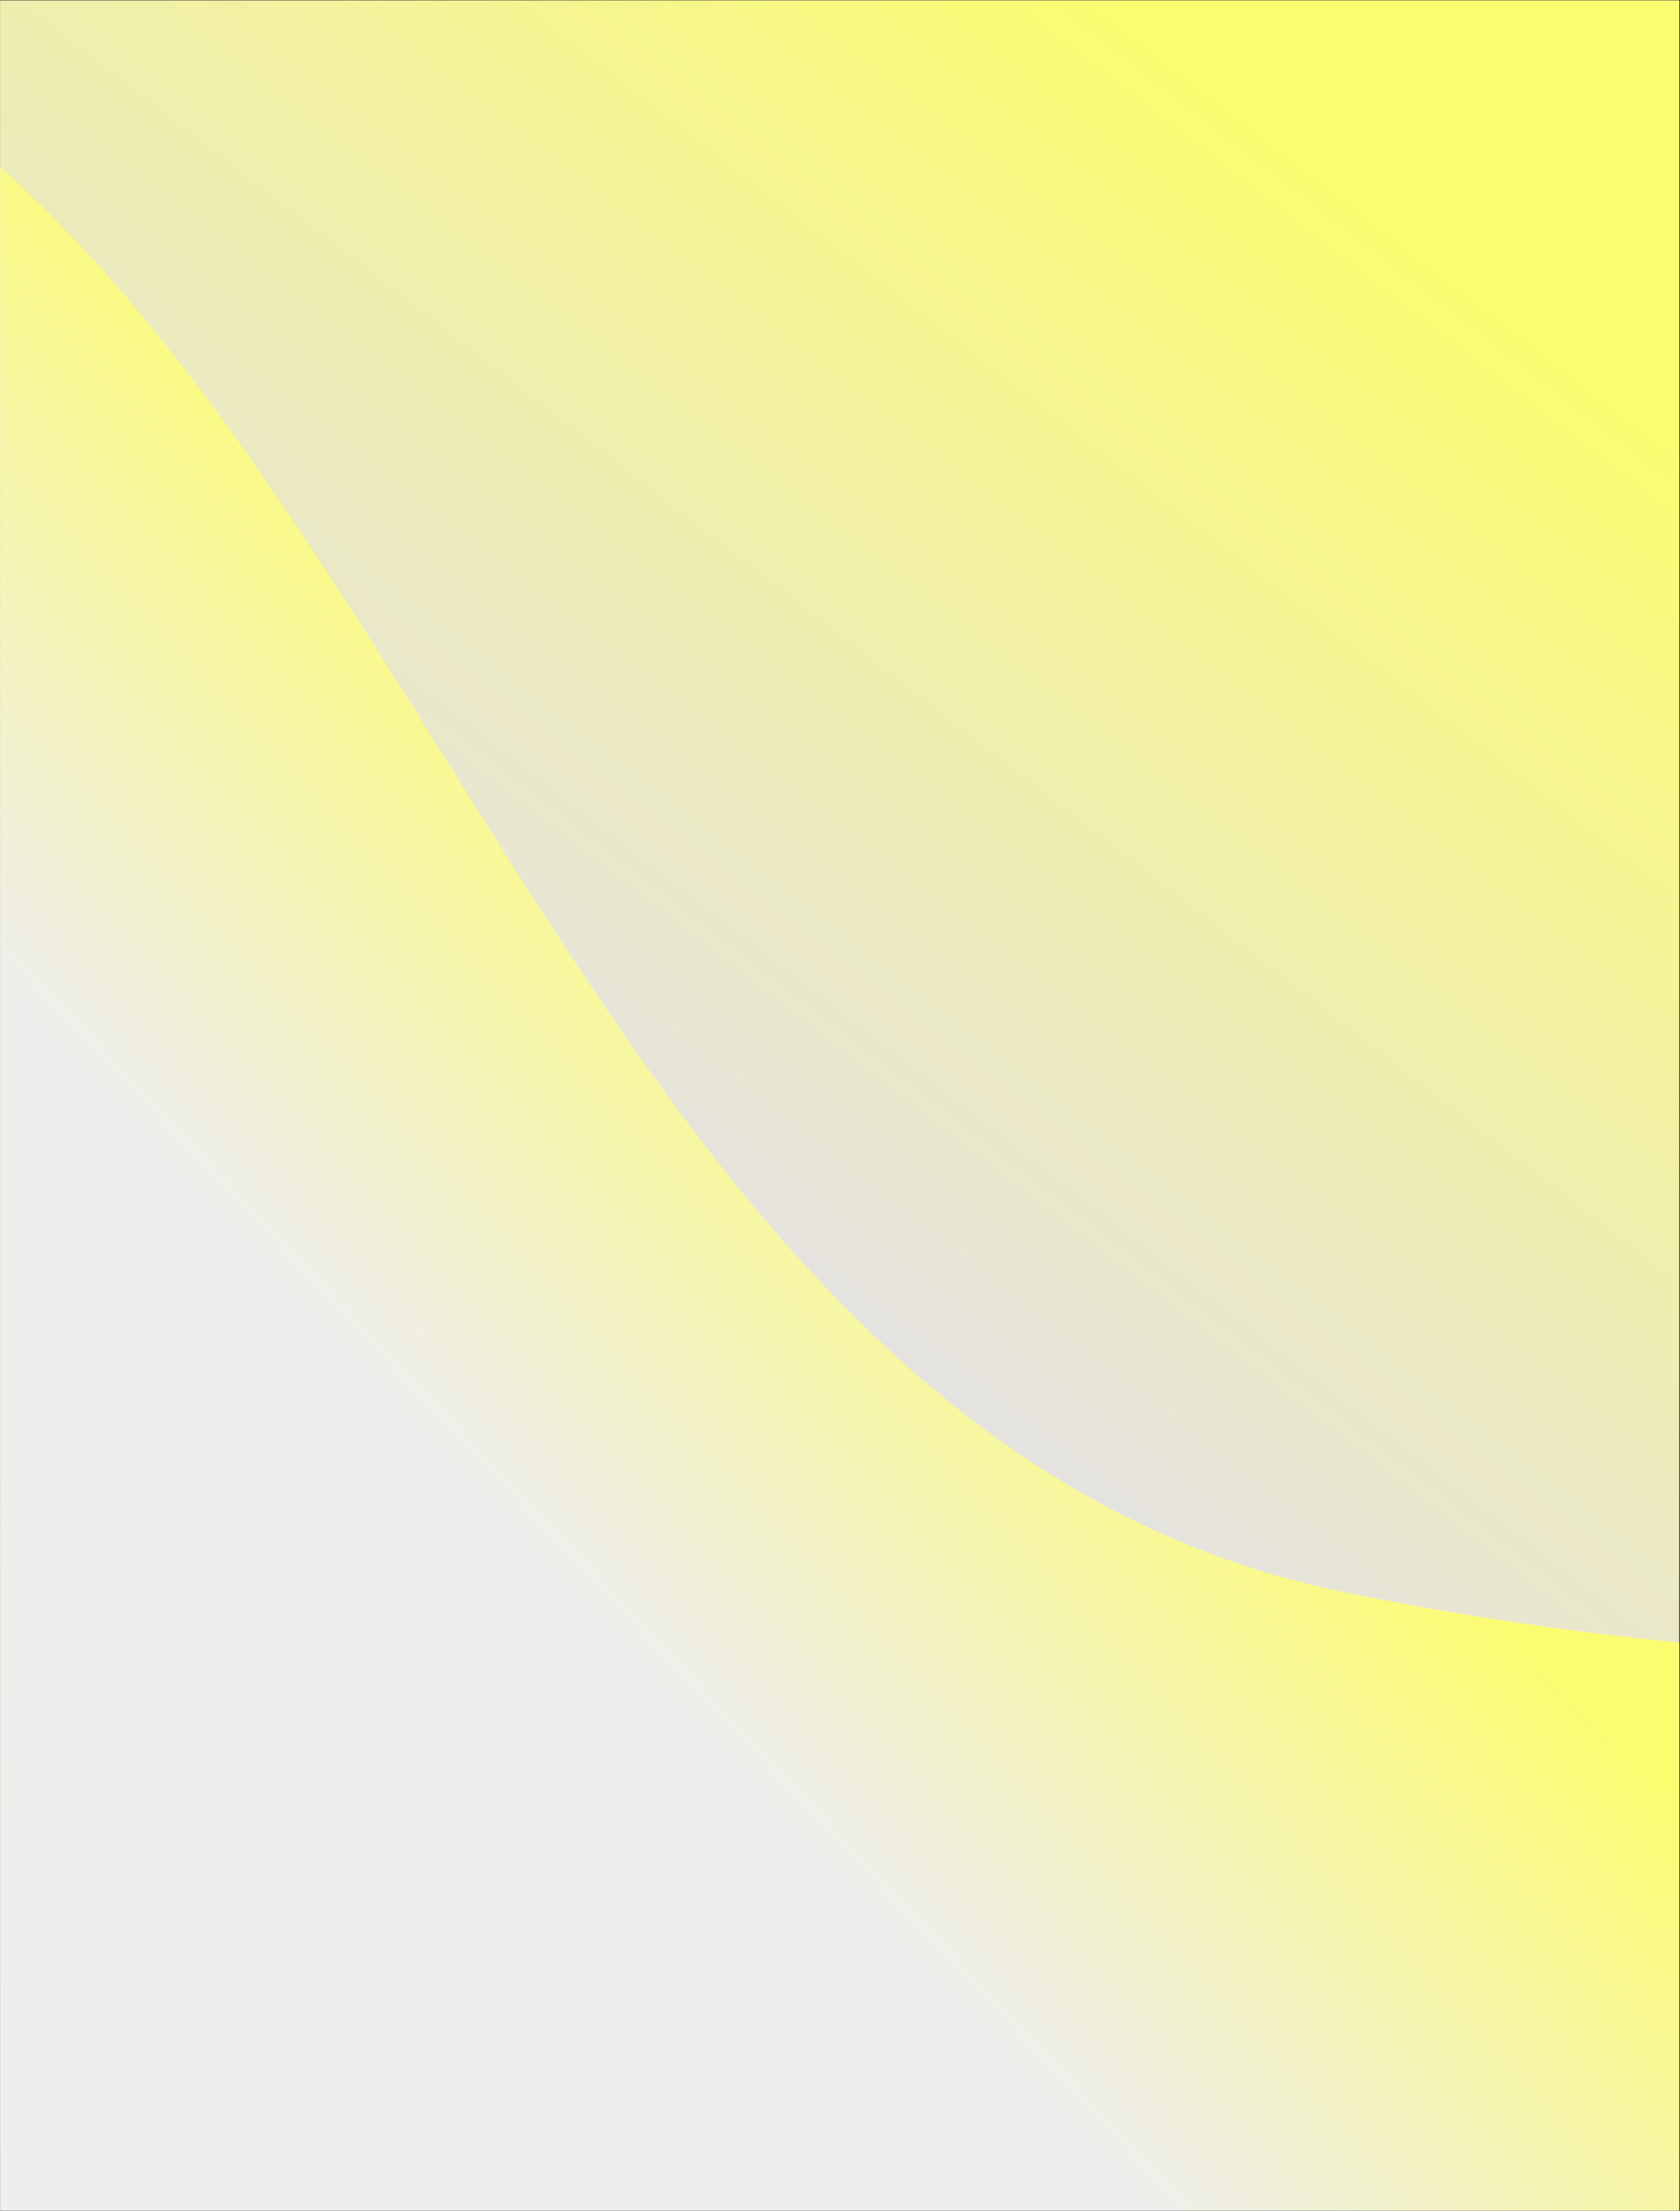 <svg width="1460" height="1921" viewBox="0 0 1460 1921" fill="none" xmlns="http://www.w3.org/2000/svg">
<rect x="0" y="0" width="1460" height="1921" fill="#333333" stroke="none"/>
<g clip-path="url(#clip0_1109_17021)">
<rect width="1459" height="1920" transform="translate(0.195 0.468)" fill="url(#paint0_linear_1109_17021)"/>
<rect width="1459" height="1920" transform="translate(0.195 0.468)" fill="#E5E3E0"/>
<rect width="1459" height="1920" transform="translate(0.195 0.468)" fill="url(#paint1_linear_1109_17021)"/>
<path d="M-438.986 -48.885C345.382 8.309 393.956 1225.99 1170.29 1383.68C1810.47 1513.72 2226.61 1370.83 2871.53 1450.9C3571.05 1537.75 3702.94 1863.24 4388.85 2063.29H-438.986V-48.885Z" fill="#EFEEEC"/>
<path d="M-438.986 -48.885C345.382 8.309 393.956 1225.99 1170.29 1383.68C1810.47 1513.72 2226.61 1370.83 2871.53 1450.9C3571.05 1537.75 3702.94 1863.24 4388.85 2063.29H-438.986V-48.885Z" fill="url(#paint2_linear_1109_17021)"/>
</g>
<defs>
<linearGradient id="paint0_linear_1109_17021" x1="729.5" y1="2141.99" x2="685.039" y2="1065.82" gradientUnits="userSpaceOnUse">
<stop offset="0.22" stop-color="white" stop-opacity="0"/>
<stop offset="0.89" stop-color="#FCFC70"/>
</linearGradient>
<linearGradient id="paint1_linear_1109_17021" x1="1237.89" y1="207.306" x2="597.169" y2="1036.74" gradientUnits="userSpaceOnUse">
<stop stop-color="#FCFC70"/>
<stop offset="1" stop-color="#FCFC70" stop-opacity="0"/>
</linearGradient>
<linearGradient id="paint2_linear_1109_17021" x1="899.37" y1="959.818" x2="476.821" y2="1356.62" gradientUnits="userSpaceOnUse">
<stop stop-color="#FCFC70"/>
<stop offset="1" stop-color="#FCFC70" stop-opacity="0"/>
</linearGradient>
<clipPath id="clip0_1109_17021">
<rect width="1459" height="1920" fill="white" transform="translate(0.195 0.468)"/>
</clipPath>
</defs>
</svg>
